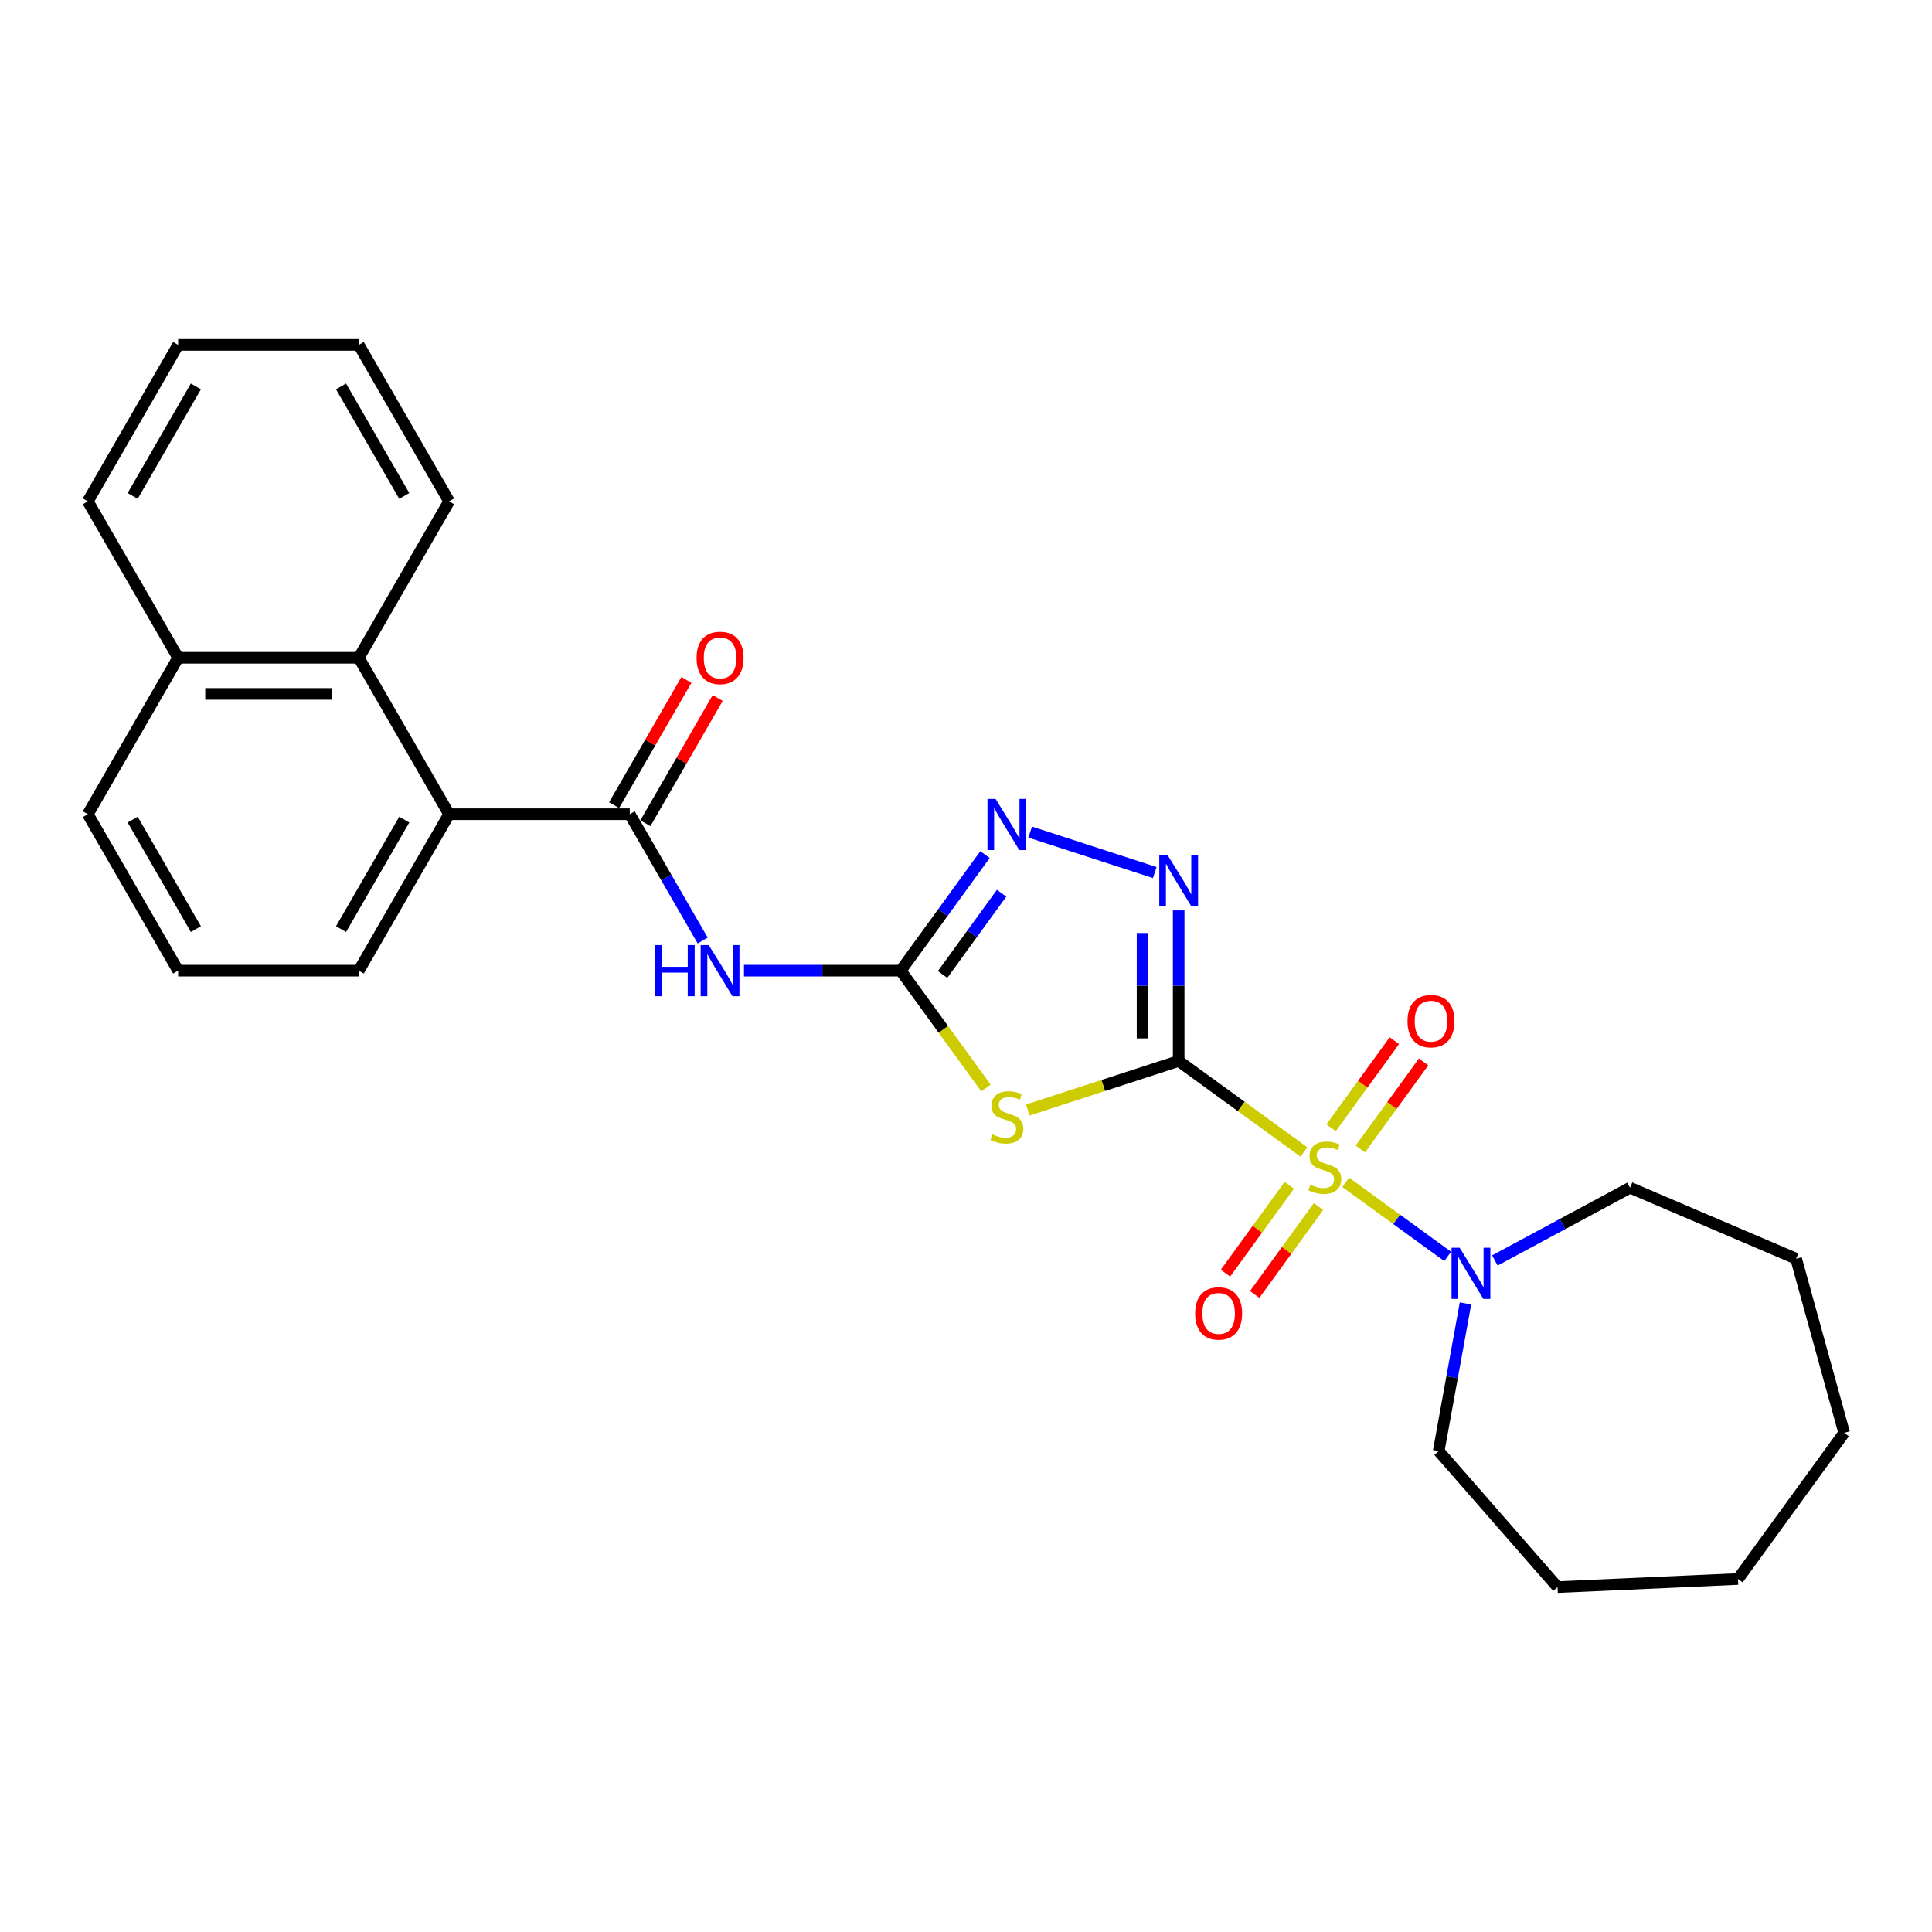 <?xml version='1.0' encoding='iso-8859-1'?>
<svg version='1.1' baseProfile='full'
              xmlns='http://www.w3.org/2000/svg'
                      xmlns:rdkit='http://www.rdkit.org/xml'
                      xmlns:xlink='http://www.w3.org/1999/xlink'
                  xml:space='preserve'
width='1000px' height='1000px' viewBox='0 0 1000 1000'>
<!-- END OF HEADER -->
<rect style='opacity:1.0;fill:#FFFFFF;stroke:none' width='1000' height='1000' x='0' y='0'> </rect>
<path class='bond-0' d='M 610.078,549.158 L 642.486,572.704' style='fill:none;fill-rule:evenodd;stroke:#000000;stroke-width:6px;stroke-linecap:butt;stroke-linejoin:miter;stroke-opacity:1' />
<path class='bond-0' d='M 642.486,572.704 L 674.893,596.249' style='fill:none;fill-rule:evenodd;stroke:#CCCC00;stroke-width:6px;stroke-linecap:butt;stroke-linejoin:miter;stroke-opacity:1' />
<path class='bond-1' d='M 610.078,549.158 L 571.031,561.846' style='fill:none;fill-rule:evenodd;stroke:#000000;stroke-width:6px;stroke-linecap:butt;stroke-linejoin:miter;stroke-opacity:1' />
<path class='bond-1' d='M 571.031,561.846 L 531.983,574.533' style='fill:none;fill-rule:evenodd;stroke:#CCCC00;stroke-width:6px;stroke-linecap:butt;stroke-linejoin:miter;stroke-opacity:1' />
<path class='bond-3' d='M 610.078,549.158 L 610.078,510.197' style='fill:none;fill-rule:evenodd;stroke:#000000;stroke-width:6px;stroke-linecap:butt;stroke-linejoin:miter;stroke-opacity:1' />
<path class='bond-3' d='M 610.078,510.197 L 610.078,471.237' style='fill:none;fill-rule:evenodd;stroke:#0000FF;stroke-width:6px;stroke-linecap:butt;stroke-linejoin:miter;stroke-opacity:1' />
<path class='bond-3' d='M 591.378,537.47 L 591.378,510.197' style='fill:none;fill-rule:evenodd;stroke:#000000;stroke-width:6px;stroke-linecap:butt;stroke-linejoin:miter;stroke-opacity:1' />
<path class='bond-3' d='M 591.378,510.197 L 591.378,482.925' style='fill:none;fill-rule:evenodd;stroke:#0000FF;stroke-width:6px;stroke-linecap:butt;stroke-linejoin:miter;stroke-opacity:1' />
<path class='bond-7' d='M 696.547,611.982 L 722.932,631.152' style='fill:none;fill-rule:evenodd;stroke:#CCCC00;stroke-width:6px;stroke-linecap:butt;stroke-linejoin:miter;stroke-opacity:1' />
<path class='bond-7' d='M 722.932,631.152 L 749.318,650.322' style='fill:none;fill-rule:evenodd;stroke:#0000FF;stroke-width:6px;stroke-linecap:butt;stroke-linejoin:miter;stroke-opacity:1' />
<path class='bond-10' d='M 667.329,613.522 L 650.81,636.259' style='fill:none;fill-rule:evenodd;stroke:#CCCC00;stroke-width:6px;stroke-linecap:butt;stroke-linejoin:miter;stroke-opacity:1' />
<path class='bond-10' d='M 650.81,636.259 L 634.29,658.996' style='fill:none;fill-rule:evenodd;stroke:#FF0000;stroke-width:6px;stroke-linecap:butt;stroke-linejoin:miter;stroke-opacity:1' />
<path class='bond-10' d='M 682.457,624.513 L 665.938,647.25' style='fill:none;fill-rule:evenodd;stroke:#CCCC00;stroke-width:6px;stroke-linecap:butt;stroke-linejoin:miter;stroke-opacity:1' />
<path class='bond-10' d='M 665.938,647.25 L 649.419,669.987' style='fill:none;fill-rule:evenodd;stroke:#FF0000;stroke-width:6px;stroke-linecap:butt;stroke-linejoin:miter;stroke-opacity:1' />
<path class='bond-11' d='M 704.112,594.709 L 720.481,572.178' style='fill:none;fill-rule:evenodd;stroke:#CCCC00;stroke-width:6px;stroke-linecap:butt;stroke-linejoin:miter;stroke-opacity:1' />
<path class='bond-11' d='M 720.481,572.178 L 736.851,549.647' style='fill:none;fill-rule:evenodd;stroke:#FF0000;stroke-width:6px;stroke-linecap:butt;stroke-linejoin:miter;stroke-opacity:1' />
<path class='bond-11' d='M 688.983,583.717 L 705.353,561.186' style='fill:none;fill-rule:evenodd;stroke:#CCCC00;stroke-width:6px;stroke-linecap:butt;stroke-linejoin:miter;stroke-opacity:1' />
<path class='bond-11' d='M 705.353,561.186 L 721.723,538.655' style='fill:none;fill-rule:evenodd;stroke:#FF0000;stroke-width:6px;stroke-linecap:butt;stroke-linejoin:miter;stroke-opacity:1' />
<path class='bond-2' d='M 510.329,563.149 L 488.264,532.779' style='fill:none;fill-rule:evenodd;stroke:#CCCC00;stroke-width:6px;stroke-linecap:butt;stroke-linejoin:miter;stroke-opacity:1' />
<path class='bond-2' d='M 488.264,532.779 L 466.199,502.409' style='fill:none;fill-rule:evenodd;stroke:#000000;stroke-width:6px;stroke-linecap:butt;stroke-linejoin:miter;stroke-opacity:1' />
<path class='bond-4' d='M 466.199,502.409 L 425.639,502.409' style='fill:none;fill-rule:evenodd;stroke:#000000;stroke-width:6px;stroke-linecap:butt;stroke-linejoin:miter;stroke-opacity:1' />
<path class='bond-4' d='M 425.639,502.409 L 385.079,502.409' style='fill:none;fill-rule:evenodd;stroke:#0000FF;stroke-width:6px;stroke-linecap:butt;stroke-linejoin:miter;stroke-opacity:1' />
<path class='bond-27' d='M 466.199,502.409 L 488.018,472.376' style='fill:none;fill-rule:evenodd;stroke:#000000;stroke-width:6px;stroke-linecap:butt;stroke-linejoin:miter;stroke-opacity:1' />
<path class='bond-27' d='M 488.018,472.376 L 509.838,442.344' style='fill:none;fill-rule:evenodd;stroke:#0000FF;stroke-width:6px;stroke-linecap:butt;stroke-linejoin:miter;stroke-opacity:1' />
<path class='bond-27' d='M 487.873,504.391 L 503.147,483.368' style='fill:none;fill-rule:evenodd;stroke:#000000;stroke-width:6px;stroke-linecap:butt;stroke-linejoin:miter;stroke-opacity:1' />
<path class='bond-27' d='M 503.147,483.368 L 518.421,462.345' style='fill:none;fill-rule:evenodd;stroke:#0000FF;stroke-width:6px;stroke-linecap:butt;stroke-linejoin:miter;stroke-opacity:1' />
<path class='bond-5' d='M 597.699,451.637 L 533.21,430.684' style='fill:none;fill-rule:evenodd;stroke:#0000FF;stroke-width:6px;stroke-linecap:butt;stroke-linejoin:miter;stroke-opacity:1' />
<path class='bond-6' d='M 363.707,486.832 L 344.829,454.134' style='fill:none;fill-rule:evenodd;stroke:#0000FF;stroke-width:6px;stroke-linecap:butt;stroke-linejoin:miter;stroke-opacity:1' />
<path class='bond-6' d='M 344.829,454.134 L 325.951,421.437' style='fill:none;fill-rule:evenodd;stroke:#000000;stroke-width:6px;stroke-linecap:butt;stroke-linejoin:miter;stroke-opacity:1' />
<path class='bond-8' d='M 325.951,421.437 L 232.452,421.437' style='fill:none;fill-rule:evenodd;stroke:#000000;stroke-width:6px;stroke-linecap:butt;stroke-linejoin:miter;stroke-opacity:1' />
<path class='bond-12' d='M 334.048,426.112 L 352.764,393.695' style='fill:none;fill-rule:evenodd;stroke:#000000;stroke-width:6px;stroke-linecap:butt;stroke-linejoin:miter;stroke-opacity:1' />
<path class='bond-12' d='M 352.764,393.695 L 371.48,361.277' style='fill:none;fill-rule:evenodd;stroke:#FF0000;stroke-width:6px;stroke-linecap:butt;stroke-linejoin:miter;stroke-opacity:1' />
<path class='bond-12' d='M 317.853,416.762 L 336.569,384.345' style='fill:none;fill-rule:evenodd;stroke:#000000;stroke-width:6px;stroke-linecap:butt;stroke-linejoin:miter;stroke-opacity:1' />
<path class='bond-12' d='M 336.569,384.345 L 355.285,351.927' style='fill:none;fill-rule:evenodd;stroke:#FF0000;stroke-width:6px;stroke-linecap:butt;stroke-linejoin:miter;stroke-opacity:1' />
<path class='bond-14' d='M 773.741,652.411 L 808.719,633.589' style='fill:none;fill-rule:evenodd;stroke:#0000FF;stroke-width:6px;stroke-linecap:butt;stroke-linejoin:miter;stroke-opacity:1' />
<path class='bond-14' d='M 808.719,633.589 L 843.697,614.767' style='fill:none;fill-rule:evenodd;stroke:#000000;stroke-width:6px;stroke-linecap:butt;stroke-linejoin:miter;stroke-opacity:1' />
<path class='bond-15' d='M 758.535,674.649 L 751.601,712.859' style='fill:none;fill-rule:evenodd;stroke:#0000FF;stroke-width:6px;stroke-linecap:butt;stroke-linejoin:miter;stroke-opacity:1' />
<path class='bond-15' d='M 751.601,712.859 L 744.667,751.069' style='fill:none;fill-rule:evenodd;stroke:#000000;stroke-width:6px;stroke-linecap:butt;stroke-linejoin:miter;stroke-opacity:1' />
<path class='bond-9' d='M 232.452,421.437 L 185.703,340.465' style='fill:none;fill-rule:evenodd;stroke:#000000;stroke-width:6px;stroke-linecap:butt;stroke-linejoin:miter;stroke-opacity:1' />
<path class='bond-16' d='M 232.452,421.437 L 185.703,502.409' style='fill:none;fill-rule:evenodd;stroke:#000000;stroke-width:6px;stroke-linecap:butt;stroke-linejoin:miter;stroke-opacity:1' />
<path class='bond-16' d='M 209.245,424.233 L 176.521,480.913' style='fill:none;fill-rule:evenodd;stroke:#000000;stroke-width:6px;stroke-linecap:butt;stroke-linejoin:miter;stroke-opacity:1' />
<path class='bond-13' d='M 185.703,340.465 L 92.204,340.465' style='fill:none;fill-rule:evenodd;stroke:#000000;stroke-width:6px;stroke-linecap:butt;stroke-linejoin:miter;stroke-opacity:1' />
<path class='bond-13' d='M 171.678,359.164 L 106.229,359.164' style='fill:none;fill-rule:evenodd;stroke:#000000;stroke-width:6px;stroke-linecap:butt;stroke-linejoin:miter;stroke-opacity:1' />
<path class='bond-17' d='M 185.703,340.465 L 232.452,259.492' style='fill:none;fill-rule:evenodd;stroke:#000000;stroke-width:6px;stroke-linecap:butt;stroke-linejoin:miter;stroke-opacity:1' />
<path class='bond-20' d='M 92.204,340.465 L 45.455,259.492' style='fill:none;fill-rule:evenodd;stroke:#000000;stroke-width:6px;stroke-linecap:butt;stroke-linejoin:miter;stroke-opacity:1' />
<path class='bond-29' d='M 92.204,340.465 L 45.455,421.437' style='fill:none;fill-rule:evenodd;stroke:#000000;stroke-width:6px;stroke-linecap:butt;stroke-linejoin:miter;stroke-opacity:1' />
<path class='bond-22' d='M 843.697,614.767 L 929.671,651.514' style='fill:none;fill-rule:evenodd;stroke:#000000;stroke-width:6px;stroke-linecap:butt;stroke-linejoin:miter;stroke-opacity:1' />
<path class='bond-21' d='M 744.667,751.069 L 806.184,821.48' style='fill:none;fill-rule:evenodd;stroke:#000000;stroke-width:6px;stroke-linecap:butt;stroke-linejoin:miter;stroke-opacity:1' />
<path class='bond-18' d='M 185.703,502.409 L 92.204,502.409' style='fill:none;fill-rule:evenodd;stroke:#000000;stroke-width:6px;stroke-linecap:butt;stroke-linejoin:miter;stroke-opacity:1' />
<path class='bond-23' d='M 232.452,259.492 L 185.703,178.52' style='fill:none;fill-rule:evenodd;stroke:#000000;stroke-width:6px;stroke-linecap:butt;stroke-linejoin:miter;stroke-opacity:1' />
<path class='bond-23' d='M 209.245,256.696 L 176.521,200.016' style='fill:none;fill-rule:evenodd;stroke:#000000;stroke-width:6px;stroke-linecap:butt;stroke-linejoin:miter;stroke-opacity:1' />
<path class='bond-19' d='M 92.204,502.409 L 45.455,421.437' style='fill:none;fill-rule:evenodd;stroke:#000000;stroke-width:6px;stroke-linecap:butt;stroke-linejoin:miter;stroke-opacity:1' />
<path class='bond-19' d='M 101.386,480.913 L 68.661,424.233' style='fill:none;fill-rule:evenodd;stroke:#000000;stroke-width:6px;stroke-linecap:butt;stroke-linejoin:miter;stroke-opacity:1' />
<path class='bond-30' d='M 45.455,259.492 L 92.204,178.52' style='fill:none;fill-rule:evenodd;stroke:#000000;stroke-width:6px;stroke-linecap:butt;stroke-linejoin:miter;stroke-opacity:1' />
<path class='bond-30' d='M 68.661,256.696 L 101.386,200.016' style='fill:none;fill-rule:evenodd;stroke:#000000;stroke-width:6px;stroke-linecap:butt;stroke-linejoin:miter;stroke-opacity:1' />
<path class='bond-26' d='M 806.184,821.48 L 899.588,817.285' style='fill:none;fill-rule:evenodd;stroke:#000000;stroke-width:6px;stroke-linecap:butt;stroke-linejoin:miter;stroke-opacity:1' />
<path class='bond-25' d='M 929.671,651.514 L 954.545,741.643' style='fill:none;fill-rule:evenodd;stroke:#000000;stroke-width:6px;stroke-linecap:butt;stroke-linejoin:miter;stroke-opacity:1' />
<path class='bond-24' d='M 185.703,178.52 L 92.204,178.52' style='fill:none;fill-rule:evenodd;stroke:#000000;stroke-width:6px;stroke-linecap:butt;stroke-linejoin:miter;stroke-opacity:1' />
<path class='bond-28' d='M 954.545,741.643 L 899.588,817.285' style='fill:none;fill-rule:evenodd;stroke:#000000;stroke-width:6px;stroke-linecap:butt;stroke-linejoin:miter;stroke-opacity:1' />
<path  class='atom-1' d='M 678.24 613.204
Q 678.54 613.316, 679.774 613.839
Q 681.008 614.363, 682.354 614.7
Q 683.738 614.999, 685.084 614.999
Q 687.59 614.999, 689.049 613.802
Q 690.507 612.568, 690.507 610.436
Q 690.507 608.977, 689.759 608.08
Q 689.049 607.182, 687.927 606.696
Q 686.805 606.21, 684.935 605.649
Q 682.579 604.938, 681.157 604.265
Q 679.774 603.592, 678.764 602.171
Q 677.792 600.75, 677.792 598.356
Q 677.792 595.027, 680.036 592.97
Q 682.317 590.913, 686.805 590.913
Q 689.872 590.913, 693.35 592.372
L 692.49 595.252
Q 689.311 593.943, 686.917 593.943
Q 684.336 593.943, 682.915 595.027
Q 681.494 596.075, 681.531 597.907
Q 681.531 599.328, 682.242 600.189
Q 682.99 601.049, 684.037 601.535
Q 685.122 602.021, 686.917 602.582
Q 689.311 603.33, 690.732 604.078
Q 692.153 604.826, 693.163 606.359
Q 694.21 607.855, 694.21 610.436
Q 694.21 614.101, 691.742 616.083
Q 689.311 618.028, 685.234 618.028
Q 682.878 618.028, 681.083 617.504
Q 679.325 617.018, 677.231 616.158
L 678.24 613.204
' fill='#CCCC00'/>
<path  class='atom-2' d='M 513.676 587.139
Q 513.975 587.251, 515.209 587.775
Q 516.443 588.298, 517.79 588.635
Q 519.174 588.934, 520.52 588.934
Q 523.026 588.934, 524.484 587.737
Q 525.943 586.503, 525.943 584.372
Q 525.943 582.913, 525.195 582.015
Q 524.484 581.118, 523.362 580.632
Q 522.24 580.145, 520.37 579.584
Q 518.014 578.874, 516.593 578.201
Q 515.209 577.527, 514.199 576.106
Q 513.227 574.685, 513.227 572.291
Q 513.227 568.963, 515.471 566.906
Q 517.752 564.849, 522.24 564.849
Q 525.307 564.849, 528.785 566.308
L 527.925 569.187
Q 524.746 567.878, 522.352 567.878
Q 519.772 567.878, 518.351 568.963
Q 516.93 570.01, 516.967 571.843
Q 516.967 573.264, 517.678 574.124
Q 518.426 574.984, 519.473 575.47
Q 520.557 575.957, 522.352 576.518
Q 524.746 577.266, 526.167 578.014
Q 527.588 578.762, 528.598 580.295
Q 529.645 581.791, 529.645 584.372
Q 529.645 588.037, 527.177 590.019
Q 524.746 591.964, 520.669 591.964
Q 518.313 591.964, 516.518 591.44
Q 514.76 590.954, 512.666 590.094
L 513.676 587.139
' fill='#CCCC00'/>
<path  class='atom-4' d='M 604.225 442.42
L 612.902 456.445
Q 613.762 457.829, 615.146 460.335
Q 616.53 462.84, 616.604 462.99
L 616.604 442.42
L 620.12 442.42
L 620.12 468.899
L 616.492 468.899
L 607.18 453.565
Q 606.095 451.77, 604.936 449.713
Q 603.814 447.656, 603.477 447.02
L 603.477 468.899
L 600.036 468.899
L 600.036 442.42
L 604.225 442.42
' fill='#0000FF'/>
<path  class='atom-5' d='M 338.835 489.17
L 342.425 489.17
L 342.425 500.427
L 355.964 500.427
L 355.964 489.17
L 359.554 489.17
L 359.554 515.648
L 355.964 515.648
L 355.964 503.419
L 342.425 503.419
L 342.425 515.648
L 338.835 515.648
L 338.835 489.17
' fill='#0000FF'/>
<path  class='atom-5' d='M 366.847 489.17
L 375.524 503.194
Q 376.384 504.578, 377.768 507.084
Q 379.151 509.59, 379.226 509.739
L 379.226 489.17
L 382.742 489.17
L 382.742 515.648
L 379.114 515.648
L 369.801 500.315
Q 368.717 498.519, 367.557 496.462
Q 366.435 494.406, 366.099 493.77
L 366.099 515.648
L 362.658 515.648
L 362.658 489.17
L 366.847 489.17
' fill='#0000FF'/>
<path  class='atom-6' d='M 515.303 413.528
L 523.979 427.552
Q 524.84 428.936, 526.223 431.442
Q 527.607 433.948, 527.682 434.097
L 527.682 413.528
L 531.197 413.528
L 531.197 440.006
L 527.57 440.006
L 518.257 424.673
Q 517.173 422.877, 516.013 420.82
Q 514.891 418.763, 514.555 418.128
L 514.555 440.006
L 511.114 440.006
L 511.114 413.528
L 515.303 413.528
' fill='#0000FF'/>
<path  class='atom-8' d='M 755.509 645.833
L 764.186 659.858
Q 765.046 661.242, 766.43 663.748
Q 767.814 666.253, 767.888 666.403
L 767.888 645.833
L 771.404 645.833
L 771.404 672.312
L 767.776 672.312
L 758.464 656.978
Q 757.379 655.183, 756.22 653.126
Q 755.098 651.069, 754.761 650.433
L 754.761 672.312
L 751.32 672.312
L 751.32 645.833
L 755.509 645.833
' fill='#0000FF'/>
<path  class='atom-11' d='M 618.608 679.832
Q 618.608 673.474, 621.75 669.921
Q 624.891 666.368, 630.763 666.368
Q 636.635 666.368, 639.776 669.921
Q 642.918 673.474, 642.918 679.832
Q 642.918 686.265, 639.739 689.93
Q 636.56 693.558, 630.763 693.558
Q 624.929 693.558, 621.75 689.93
Q 618.608 686.302, 618.608 679.832
M 630.763 690.566
Q 634.802 690.566, 636.971 687.873
Q 639.178 685.143, 639.178 679.832
Q 639.178 674.634, 636.971 672.016
Q 634.802 669.36, 630.763 669.36
Q 626.724 669.36, 624.517 671.978
Q 622.348 674.596, 622.348 679.832
Q 622.348 685.18, 624.517 687.873
Q 626.724 690.566, 630.763 690.566
' fill='#FF0000'/>
<path  class='atom-12' d='M 728.523 528.548
Q 728.523 522.19, 731.664 518.637
Q 734.806 515.084, 740.677 515.084
Q 746.549 515.084, 749.691 518.637
Q 752.832 522.19, 752.832 528.548
Q 752.832 534.981, 749.653 538.646
Q 746.474 542.274, 740.677 542.274
Q 734.843 542.274, 731.664 538.646
Q 728.523 535.018, 728.523 528.548
M 740.677 539.282
Q 744.717 539.282, 746.886 536.589
Q 749.092 533.859, 749.092 528.548
Q 749.092 523.35, 746.886 520.732
Q 744.717 518.076, 740.677 518.076
Q 736.638 518.076, 734.432 520.694
Q 732.262 523.312, 732.262 528.548
Q 732.262 533.896, 734.432 536.589
Q 736.638 539.282, 740.677 539.282
' fill='#FF0000'/>
<path  class='atom-13' d='M 360.545 340.539
Q 360.545 334.181, 363.687 330.628
Q 366.828 327.076, 372.7 327.076
Q 378.572 327.076, 381.713 330.628
Q 384.855 334.181, 384.855 340.539
Q 384.855 346.972, 381.676 350.637
Q 378.497 354.265, 372.7 354.265
Q 366.866 354.265, 363.687 350.637
Q 360.545 347.009, 360.545 340.539
M 372.7 351.273
Q 376.739 351.273, 378.908 348.58
Q 381.115 345.85, 381.115 340.539
Q 381.115 335.341, 378.908 332.723
Q 376.739 330.067, 372.7 330.067
Q 368.661 330.067, 366.454 332.685
Q 364.285 335.303, 364.285 340.539
Q 364.285 345.887, 366.454 348.58
Q 368.661 351.273, 372.7 351.273
' fill='#FF0000'/>
</svg>
